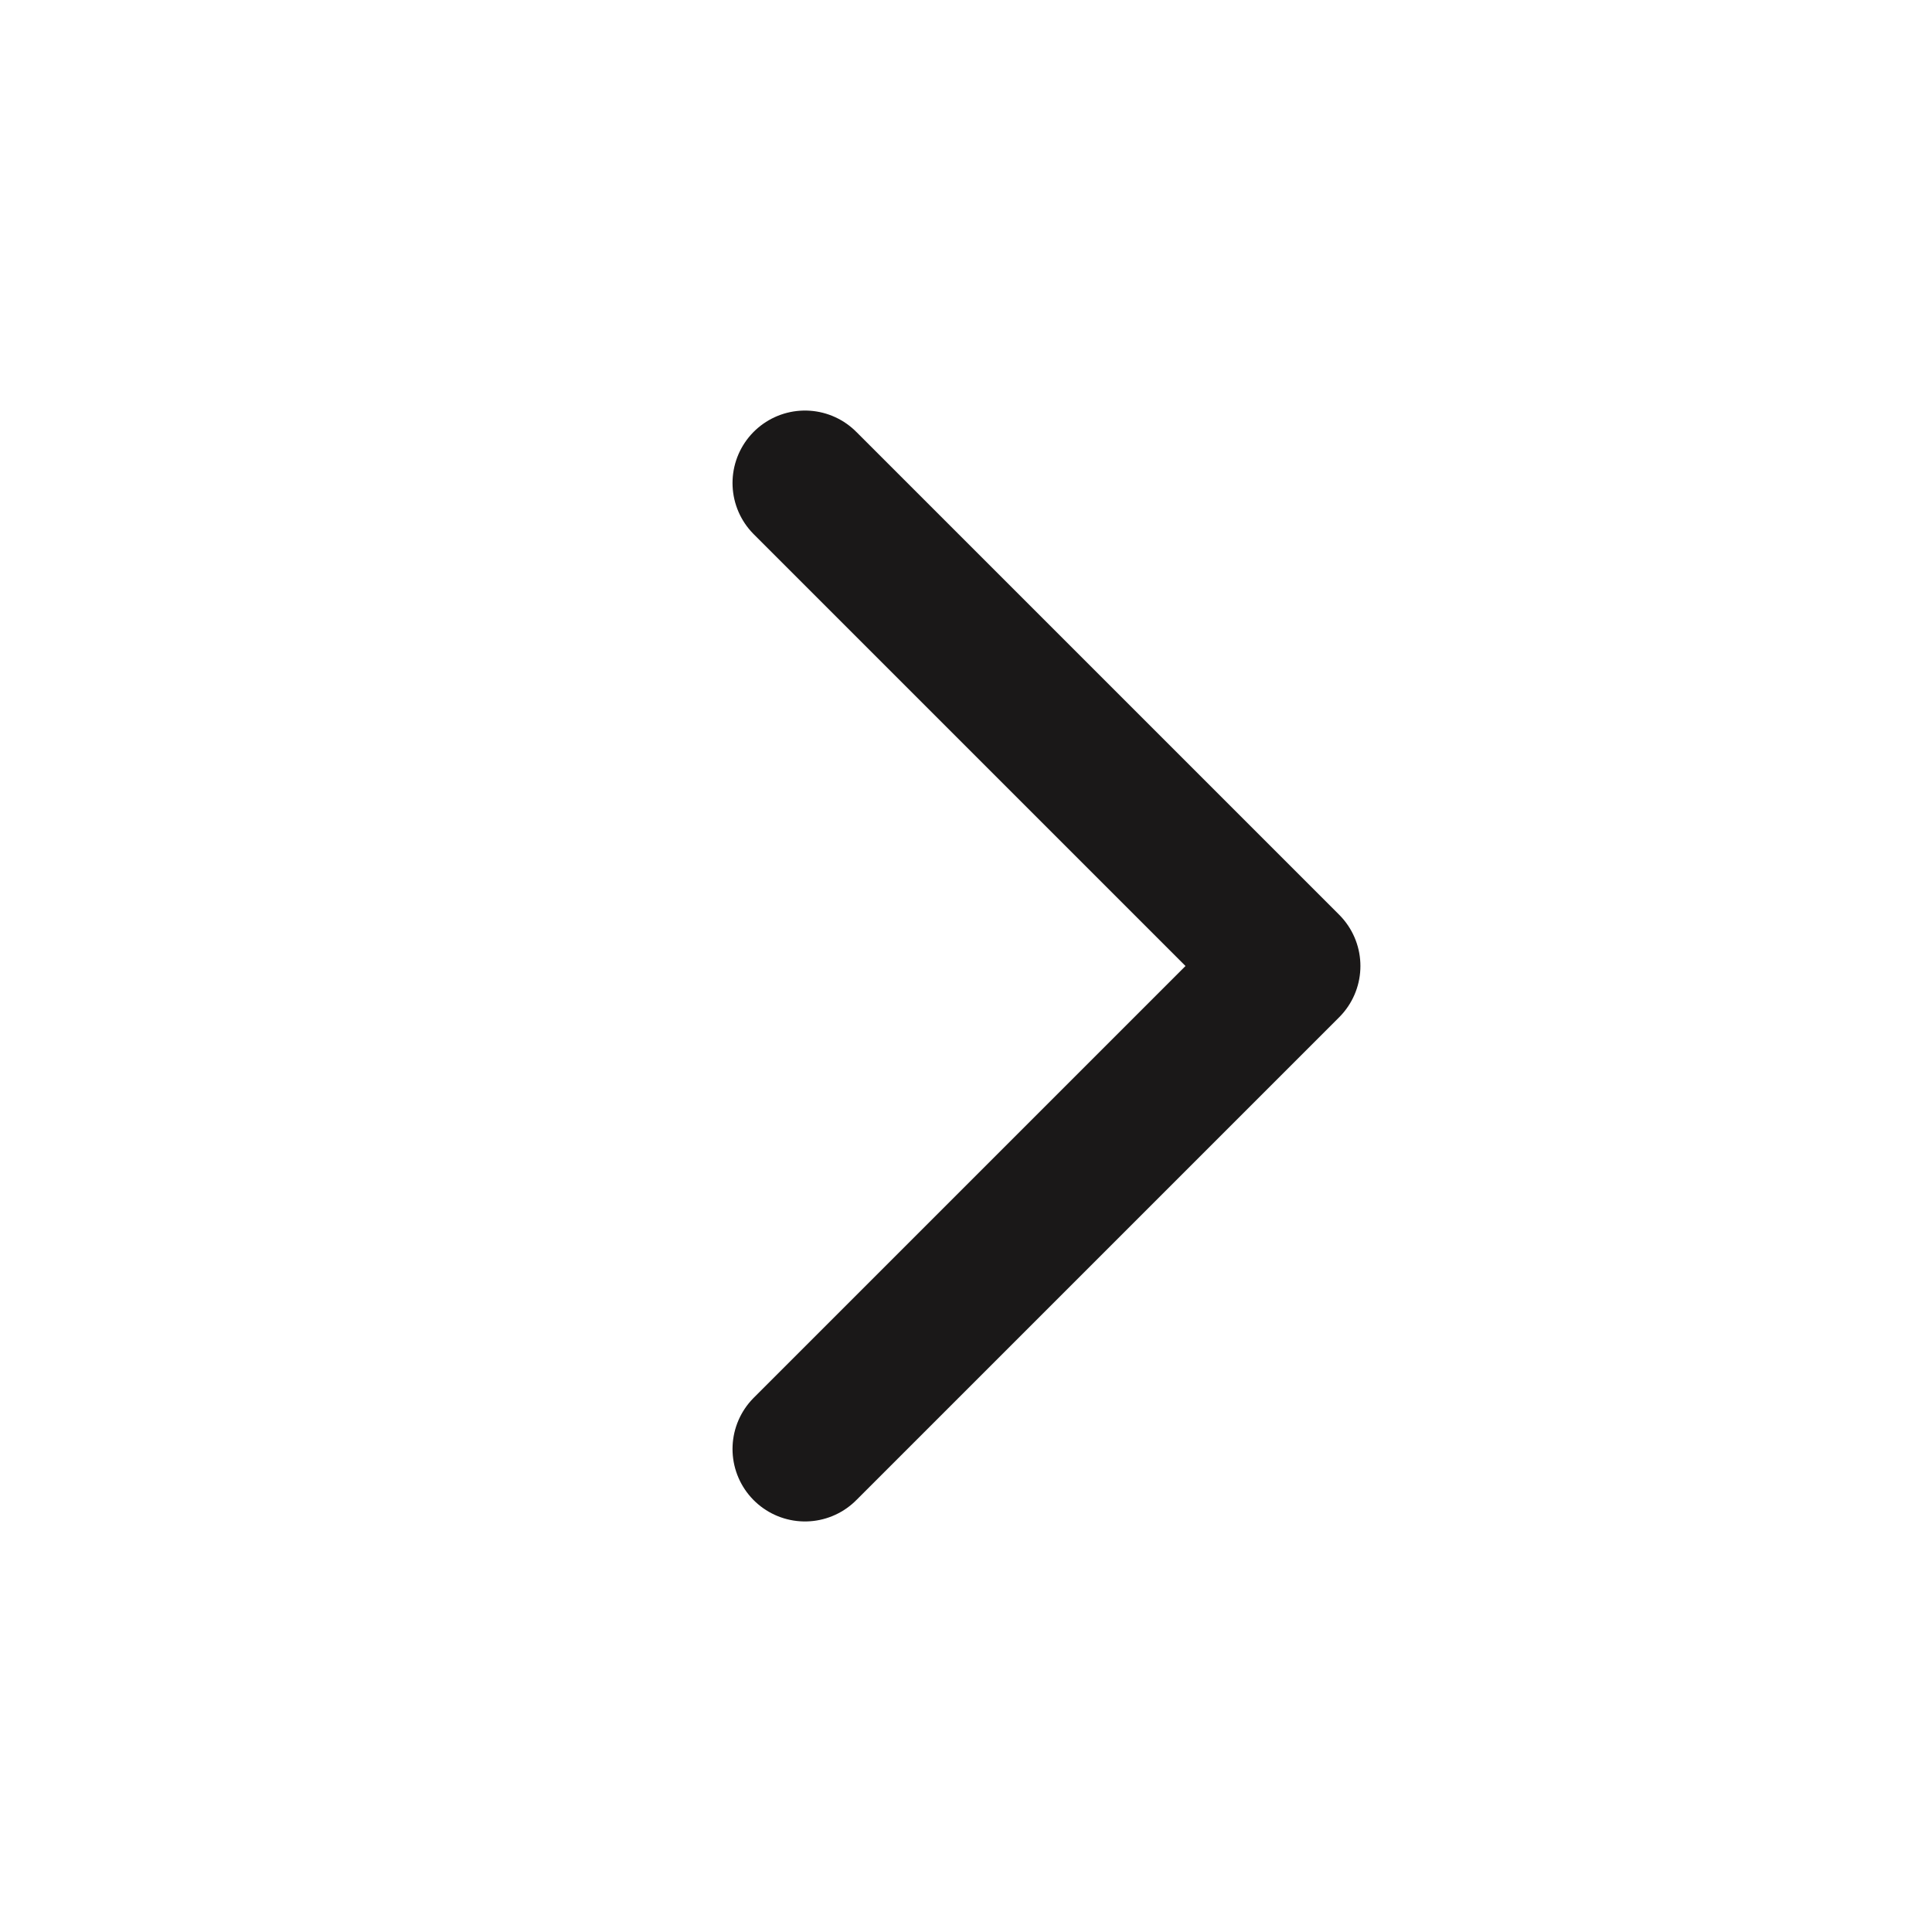 <svg xmlns="http://www.w3.org/2000/svg" width="20" height="20" viewBox="0 0 20 20" fill="none">
  <path d="M8.333 15L13.333 10L8.333 5" stroke="#1A1818" stroke-width="1.5" stroke-linecap="round" stroke-linejoin="round"/>
</svg>